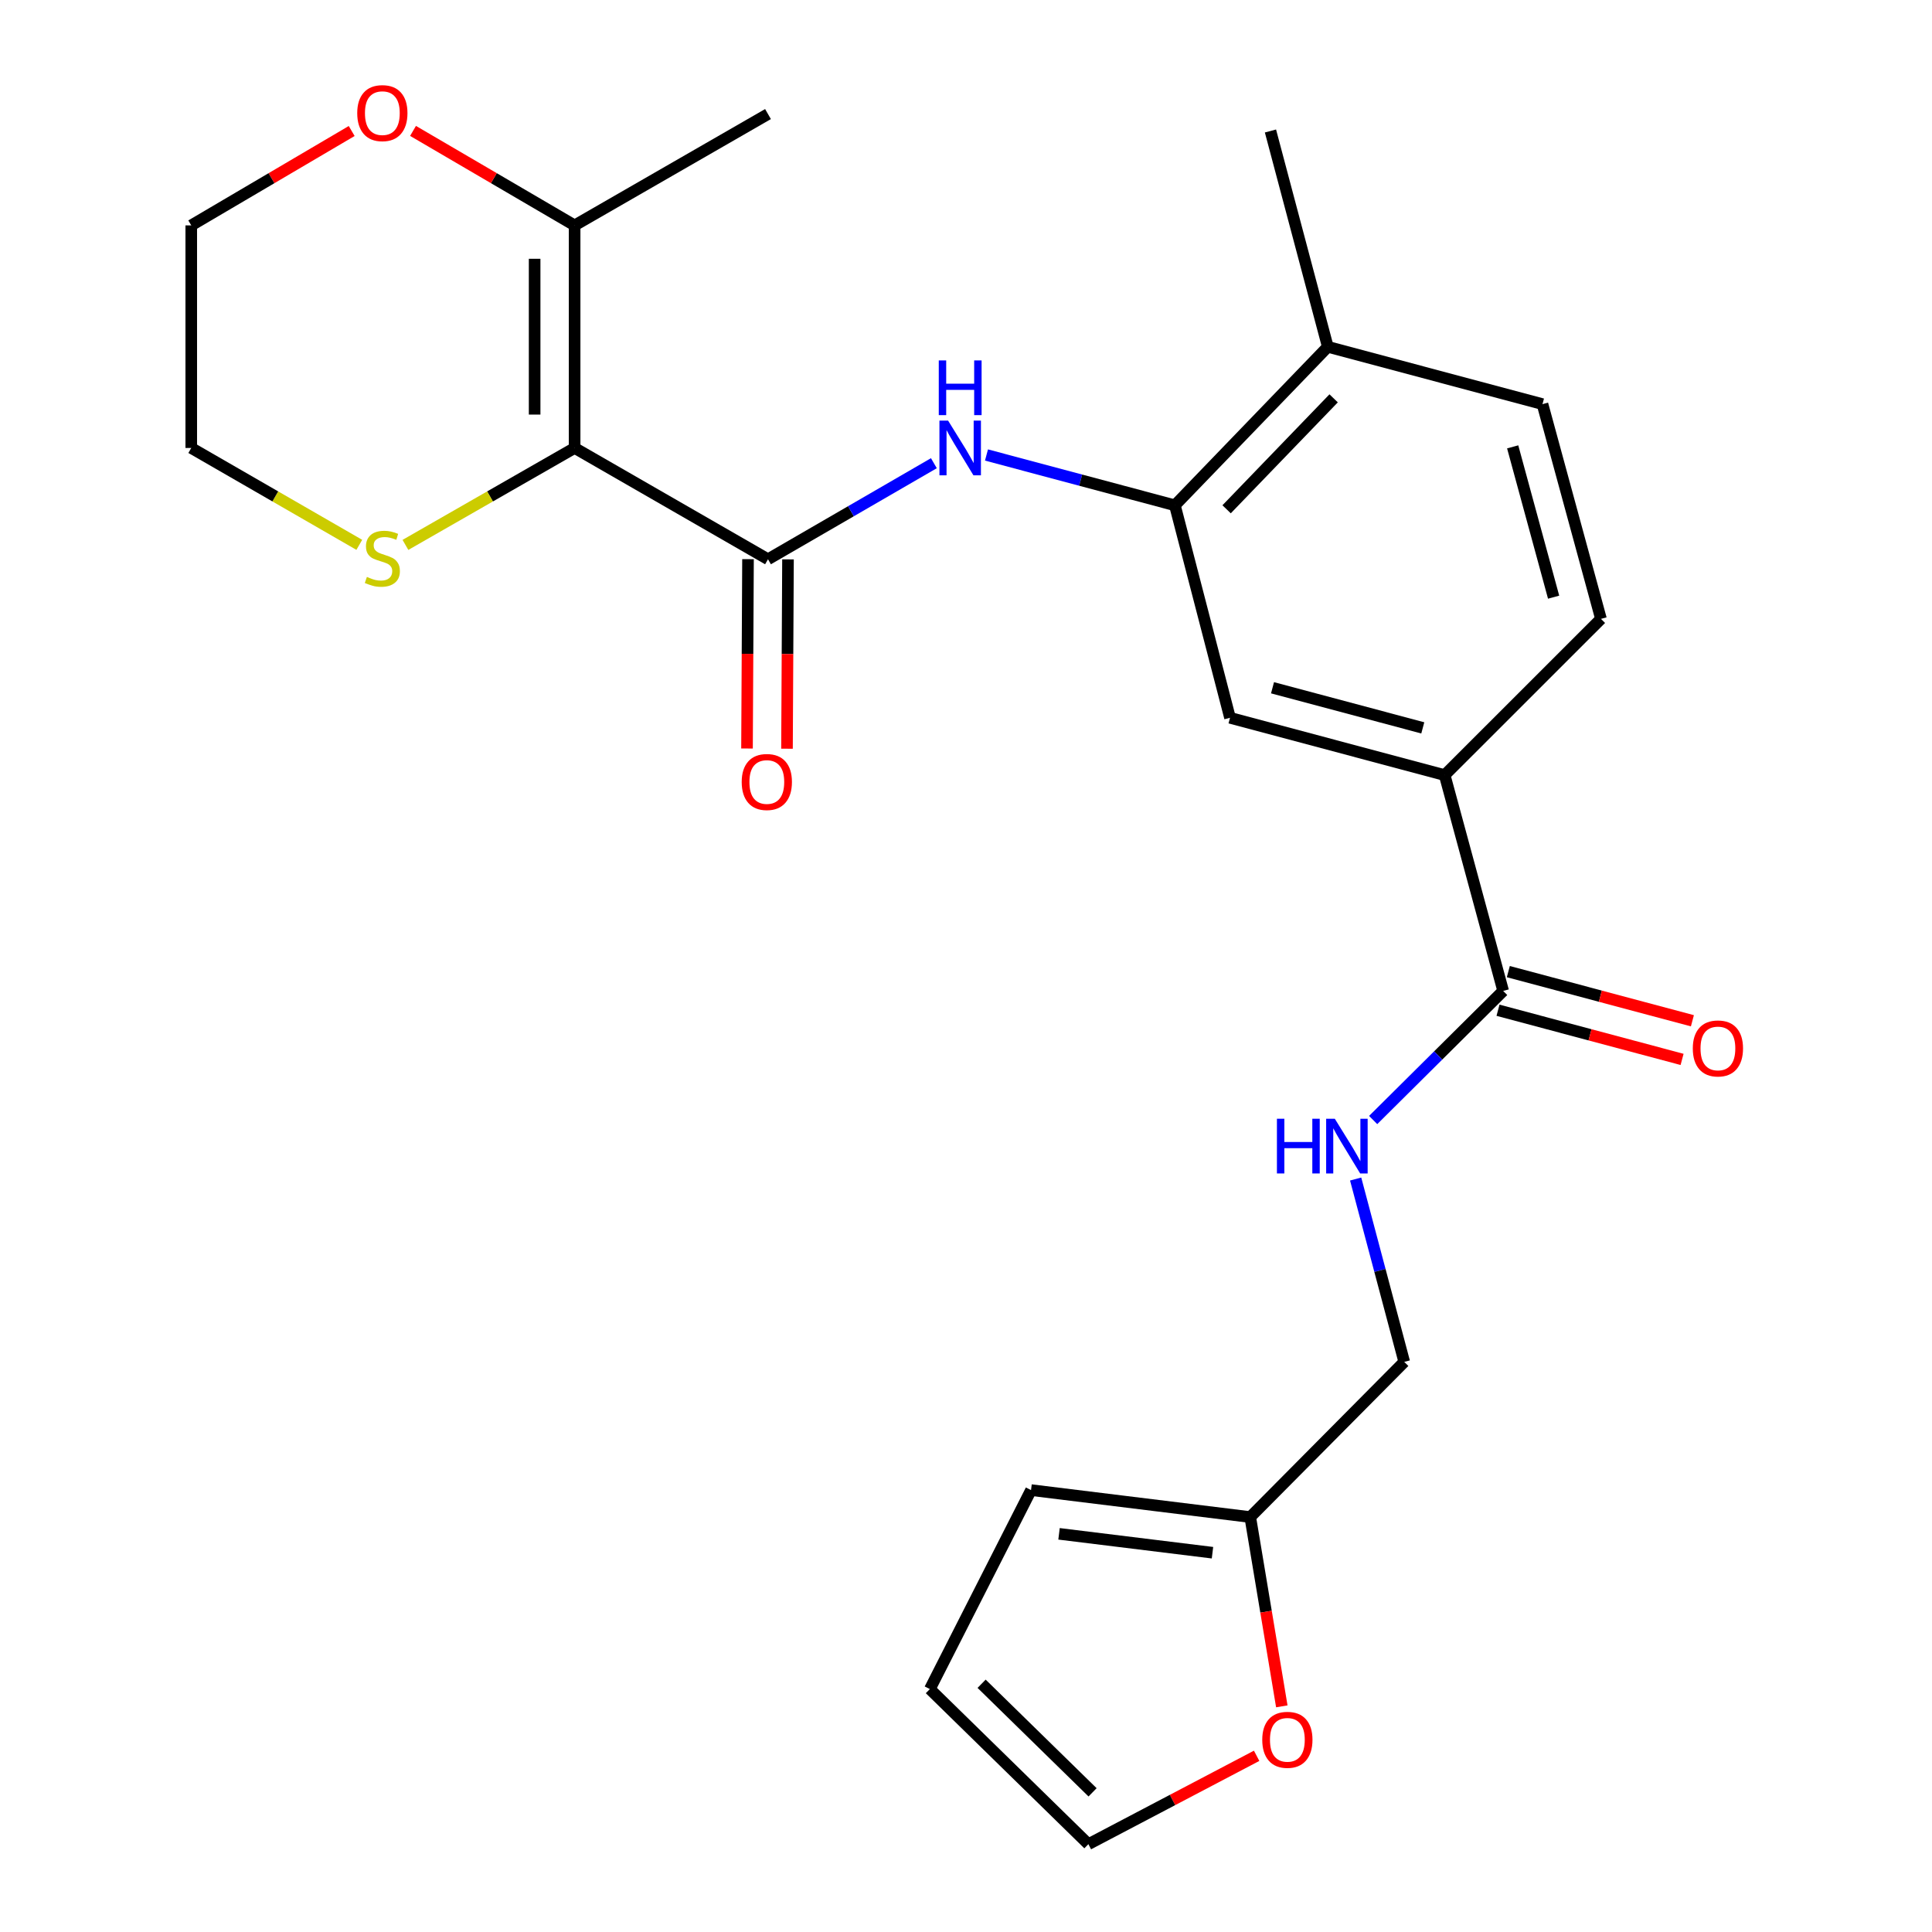 <?xml version='1.0' encoding='iso-8859-1'?>
<svg version='1.1' baseProfile='full'
              xmlns='http://www.w3.org/2000/svg'
                      xmlns:rdkit='http://www.rdkit.org/xml'
                      xmlns:xlink='http://www.w3.org/1999/xlink'
                  xml:space='preserve'
width='1000px' height='1000px' viewBox='0 0 1000 1000'>
<!-- END OF HEADER -->
<rect style='opacity:1.0;fill:#FFFFFF;stroke:none' width='1000' height='1000' x='0' y='0'> </rect>
<path class='bond-0' d='M 297.422,231.867 L 397.516,289.474' style='fill:none;fill-rule:evenodd;stroke:#000000;stroke-width:6px;stroke-linecap:butt;stroke-linejoin:miter;stroke-opacity:1' />
<path class='bond-2' d='M 297.422,231.867 L 297.422,116.664' style='fill:none;fill-rule:evenodd;stroke:#000000;stroke-width:6px;stroke-linecap:butt;stroke-linejoin:miter;stroke-opacity:1' />
<path class='bond-2' d='M 276.725,214.586 L 276.725,133.944' style='fill:none;fill-rule:evenodd;stroke:#000000;stroke-width:6px;stroke-linecap:butt;stroke-linejoin:miter;stroke-opacity:1' />
<path class='bond-5' d='M 297.422,231.867 L 253.636,256.955' style='fill:none;fill-rule:evenodd;stroke:#000000;stroke-width:6px;stroke-linecap:butt;stroke-linejoin:miter;stroke-opacity:1' />
<path class='bond-5' d='M 253.636,256.955 L 209.851,282.042' style='fill:none;fill-rule:evenodd;stroke:#CCCC00;stroke-width:6px;stroke-linecap:butt;stroke-linejoin:miter;stroke-opacity:1' />
<path class='bond-1' d='M 397.516,289.474 L 440.446,264.613' style='fill:none;fill-rule:evenodd;stroke:#000000;stroke-width:6px;stroke-linecap:butt;stroke-linejoin:miter;stroke-opacity:1' />
<path class='bond-1' d='M 440.446,264.613 L 483.376,239.751' style='fill:none;fill-rule:evenodd;stroke:#0000FF;stroke-width:6px;stroke-linecap:butt;stroke-linejoin:miter;stroke-opacity:1' />
<path class='bond-11' d='M 387.168,289.42 L 386.909,338.421' style='fill:none;fill-rule:evenodd;stroke:#000000;stroke-width:6px;stroke-linecap:butt;stroke-linejoin:miter;stroke-opacity:1' />
<path class='bond-11' d='M 386.909,338.421 L 386.65,387.423' style='fill:none;fill-rule:evenodd;stroke:#FF0000;stroke-width:6px;stroke-linecap:butt;stroke-linejoin:miter;stroke-opacity:1' />
<path class='bond-11' d='M 407.865,289.529 L 407.606,338.53' style='fill:none;fill-rule:evenodd;stroke:#000000;stroke-width:6px;stroke-linecap:butt;stroke-linejoin:miter;stroke-opacity:1' />
<path class='bond-11' d='M 407.606,338.53 L 407.347,387.532' style='fill:none;fill-rule:evenodd;stroke:#FF0000;stroke-width:6px;stroke-linecap:butt;stroke-linejoin:miter;stroke-opacity:1' />
<path class='bond-3' d='M 510.605,235.503 L 559.364,248.524' style='fill:none;fill-rule:evenodd;stroke:#0000FF;stroke-width:6px;stroke-linecap:butt;stroke-linejoin:miter;stroke-opacity:1' />
<path class='bond-3' d='M 559.364,248.524 L 608.122,261.544' style='fill:none;fill-rule:evenodd;stroke:#000000;stroke-width:6px;stroke-linecap:butt;stroke-linejoin:miter;stroke-opacity:1' />
<path class='bond-12' d='M 297.422,116.664 L 255.604,92.21' style='fill:none;fill-rule:evenodd;stroke:#000000;stroke-width:6px;stroke-linecap:butt;stroke-linejoin:miter;stroke-opacity:1' />
<path class='bond-12' d='M 255.604,92.21 L 213.785,67.757' style='fill:none;fill-rule:evenodd;stroke:#FF0000;stroke-width:6px;stroke-linecap:butt;stroke-linejoin:miter;stroke-opacity:1' />
<path class='bond-21' d='M 297.422,116.664 L 397.516,59.045' style='fill:none;fill-rule:evenodd;stroke:#000000;stroke-width:6px;stroke-linecap:butt;stroke-linejoin:miter;stroke-opacity:1' />
<path class='bond-7' d='M 608.122,261.544 L 636.65,371.527' style='fill:none;fill-rule:evenodd;stroke:#000000;stroke-width:6px;stroke-linecap:butt;stroke-linejoin:miter;stroke-opacity:1' />
<path class='bond-13' d='M 608.122,261.544 L 687.266,179.503' style='fill:none;fill-rule:evenodd;stroke:#000000;stroke-width:6px;stroke-linecap:butt;stroke-linejoin:miter;stroke-opacity:1' />
<path class='bond-13' d='M 634.89,263.608 L 690.291,206.179' style='fill:none;fill-rule:evenodd;stroke:#000000;stroke-width:6px;stroke-linecap:butt;stroke-linejoin:miter;stroke-opacity:1' />
<path class='bond-4' d='M 778.035,512.901 L 747.76,401.193' style='fill:none;fill-rule:evenodd;stroke:#000000;stroke-width:6px;stroke-linecap:butt;stroke-linejoin:miter;stroke-opacity:1' />
<path class='bond-8' d='M 778.035,512.901 L 744.39,546.312' style='fill:none;fill-rule:evenodd;stroke:#000000;stroke-width:6px;stroke-linecap:butt;stroke-linejoin:miter;stroke-opacity:1' />
<path class='bond-8' d='M 744.39,546.312 L 710.745,579.723' style='fill:none;fill-rule:evenodd;stroke:#0000FF;stroke-width:6px;stroke-linecap:butt;stroke-linejoin:miter;stroke-opacity:1' />
<path class='bond-14' d='M 775.365,522.899 L 823.004,535.623' style='fill:none;fill-rule:evenodd;stroke:#000000;stroke-width:6px;stroke-linecap:butt;stroke-linejoin:miter;stroke-opacity:1' />
<path class='bond-14' d='M 823.004,535.623 L 870.644,548.348' style='fill:none;fill-rule:evenodd;stroke:#FF0000;stroke-width:6px;stroke-linecap:butt;stroke-linejoin:miter;stroke-opacity:1' />
<path class='bond-14' d='M 780.706,502.903 L 828.345,515.627' style='fill:none;fill-rule:evenodd;stroke:#000000;stroke-width:6px;stroke-linecap:butt;stroke-linejoin:miter;stroke-opacity:1' />
<path class='bond-14' d='M 828.345,515.627 L 875.985,528.351' style='fill:none;fill-rule:evenodd;stroke:#FF0000;stroke-width:6px;stroke-linecap:butt;stroke-linejoin:miter;stroke-opacity:1' />
<path class='bond-22' d='M 185.969,282.008 L 142.481,256.937' style='fill:none;fill-rule:evenodd;stroke:#CCCC00;stroke-width:6px;stroke-linecap:butt;stroke-linejoin:miter;stroke-opacity:1' />
<path class='bond-22' d='M 142.481,256.937 L 98.993,231.867' style='fill:none;fill-rule:evenodd;stroke:#000000;stroke-width:6px;stroke-linecap:butt;stroke-linejoin:miter;stroke-opacity:1' />
<path class='bond-6' d='M 747.76,401.193 L 636.65,371.527' style='fill:none;fill-rule:evenodd;stroke:#000000;stroke-width:6px;stroke-linecap:butt;stroke-linejoin:miter;stroke-opacity:1' />
<path class='bond-6' d='M 736.432,376.747 L 658.656,355.98' style='fill:none;fill-rule:evenodd;stroke:#000000;stroke-width:6px;stroke-linecap:butt;stroke-linejoin:miter;stroke-opacity:1' />
<path class='bond-26' d='M 747.76,401.193 L 828.663,320.325' style='fill:none;fill-rule:evenodd;stroke:#000000;stroke-width:6px;stroke-linecap:butt;stroke-linejoin:miter;stroke-opacity:1' />
<path class='bond-20' d='M 701.685,610.267 L 714.259,657.59' style='fill:none;fill-rule:evenodd;stroke:#0000FF;stroke-width:6px;stroke-linecap:butt;stroke-linejoin:miter;stroke-opacity:1' />
<path class='bond-20' d='M 714.259,657.59 L 726.833,704.914' style='fill:none;fill-rule:evenodd;stroke:#000000;stroke-width:6px;stroke-linecap:butt;stroke-linejoin:miter;stroke-opacity:1' />
<path class='bond-9' d='M 647.125,785.231 L 726.833,704.914' style='fill:none;fill-rule:evenodd;stroke:#000000;stroke-width:6px;stroke-linecap:butt;stroke-linejoin:miter;stroke-opacity:1' />
<path class='bond-10' d='M 647.125,785.231 L 655.295,834.218' style='fill:none;fill-rule:evenodd;stroke:#000000;stroke-width:6px;stroke-linecap:butt;stroke-linejoin:miter;stroke-opacity:1' />
<path class='bond-10' d='M 655.295,834.218 L 663.464,883.205' style='fill:none;fill-rule:evenodd;stroke:#FF0000;stroke-width:6px;stroke-linecap:butt;stroke-linejoin:miter;stroke-opacity:1' />
<path class='bond-15' d='M 647.125,785.231 L 533.658,771.271' style='fill:none;fill-rule:evenodd;stroke:#000000;stroke-width:6px;stroke-linecap:butt;stroke-linejoin:miter;stroke-opacity:1' />
<path class='bond-15' d='M 627.578,803.679 L 548.151,793.908' style='fill:none;fill-rule:evenodd;stroke:#000000;stroke-width:6px;stroke-linecap:butt;stroke-linejoin:miter;stroke-opacity:1' />
<path class='bond-16' d='M 650.431,908.802 L 606.889,931.674' style='fill:none;fill-rule:evenodd;stroke:#FF0000;stroke-width:6px;stroke-linecap:butt;stroke-linejoin:miter;stroke-opacity:1' />
<path class='bond-16' d='M 606.889,931.674 L 563.347,954.545' style='fill:none;fill-rule:evenodd;stroke:#000000;stroke-width:6px;stroke-linecap:butt;stroke-linejoin:miter;stroke-opacity:1' />
<path class='bond-25' d='M 182.034,67.807 L 140.514,92.235' style='fill:none;fill-rule:evenodd;stroke:#FF0000;stroke-width:6px;stroke-linecap:butt;stroke-linejoin:miter;stroke-opacity:1' />
<path class='bond-25' d='M 140.514,92.235 L 98.993,116.664' style='fill:none;fill-rule:evenodd;stroke:#000000;stroke-width:6px;stroke-linecap:butt;stroke-linejoin:miter;stroke-opacity:1' />
<path class='bond-19' d='M 687.266,179.503 L 798.387,209.18' style='fill:none;fill-rule:evenodd;stroke:#000000;stroke-width:6px;stroke-linecap:butt;stroke-linejoin:miter;stroke-opacity:1' />
<path class='bond-24' d='M 687.266,179.503 L 657.589,67.795' style='fill:none;fill-rule:evenodd;stroke:#000000;stroke-width:6px;stroke-linecap:butt;stroke-linejoin:miter;stroke-opacity:1' />
<path class='bond-18' d='M 533.658,771.271 L 481.294,874.263' style='fill:none;fill-rule:evenodd;stroke:#000000;stroke-width:6px;stroke-linecap:butt;stroke-linejoin:miter;stroke-opacity:1' />
<path class='bond-27' d='M 563.347,954.545 L 481.294,874.263' style='fill:none;fill-rule:evenodd;stroke:#000000;stroke-width:6px;stroke-linecap:butt;stroke-linejoin:miter;stroke-opacity:1' />
<path class='bond-27' d='M 565.514,927.709 L 508.077,871.512' style='fill:none;fill-rule:evenodd;stroke:#000000;stroke-width:6px;stroke-linecap:butt;stroke-linejoin:miter;stroke-opacity:1' />
<path class='bond-17' d='M 828.663,320.325 L 798.387,209.18' style='fill:none;fill-rule:evenodd;stroke:#000000;stroke-width:6px;stroke-linecap:butt;stroke-linejoin:miter;stroke-opacity:1' />
<path class='bond-17' d='M 804.152,309.093 L 782.959,231.292' style='fill:none;fill-rule:evenodd;stroke:#000000;stroke-width:6px;stroke-linecap:butt;stroke-linejoin:miter;stroke-opacity:1' />
<path class='bond-23' d='M 98.993,231.867 L 98.993,116.664' style='fill:none;fill-rule:evenodd;stroke:#000000;stroke-width:6px;stroke-linecap:butt;stroke-linejoin:miter;stroke-opacity:1' />
<path  class='atom-2' d='M 490.73 217.707
L 500.01 232.707
Q 500.93 234.187, 502.41 236.867
Q 503.89 239.547, 503.97 239.707
L 503.97 217.707
L 507.73 217.707
L 507.73 246.027
L 503.85 246.027
L 493.89 229.627
Q 492.73 227.707, 491.49 225.507
Q 490.29 223.307, 489.93 222.627
L 489.93 246.027
L 486.25 246.027
L 486.25 217.707
L 490.73 217.707
' fill='#0000FF'/>
<path  class='atom-2' d='M 485.91 186.555
L 489.75 186.555
L 489.75 198.595
L 504.23 198.595
L 504.23 186.555
L 508.07 186.555
L 508.07 214.875
L 504.23 214.875
L 504.23 201.795
L 489.75 201.795
L 489.75 214.875
L 485.91 214.875
L 485.91 186.555
' fill='#0000FF'/>
<path  class='atom-6' d='M 189.903 298.608
Q 190.223 298.728, 191.543 299.288
Q 192.863 299.848, 194.303 300.208
Q 195.783 300.528, 197.223 300.528
Q 199.903 300.528, 201.463 299.248
Q 203.023 297.928, 203.023 295.648
Q 203.023 294.088, 202.223 293.128
Q 201.463 292.168, 200.263 291.648
Q 199.063 291.128, 197.063 290.528
Q 194.543 289.768, 193.023 289.048
Q 191.543 288.328, 190.463 286.808
Q 189.423 285.288, 189.423 282.728
Q 189.423 279.168, 191.823 276.968
Q 194.263 274.768, 199.063 274.768
Q 202.343 274.768, 206.063 276.328
L 205.143 279.408
Q 201.743 278.008, 199.183 278.008
Q 196.423 278.008, 194.903 279.168
Q 193.383 280.288, 193.423 282.248
Q 193.423 283.768, 194.183 284.688
Q 194.983 285.608, 196.103 286.128
Q 197.263 286.648, 199.183 287.248
Q 201.743 288.048, 203.263 288.848
Q 204.783 289.648, 205.863 291.288
Q 206.983 292.888, 206.983 295.648
Q 206.983 299.568, 204.343 301.688
Q 201.743 303.768, 197.383 303.768
Q 194.863 303.768, 192.943 303.208
Q 191.063 302.688, 188.823 301.768
L 189.903 298.608
' fill='#CCCC00'/>
<path  class='atom-9' d='M 660.935 579.058
L 664.775 579.058
L 664.775 591.098
L 679.255 591.098
L 679.255 579.058
L 683.095 579.058
L 683.095 607.378
L 679.255 607.378
L 679.255 594.298
L 664.775 594.298
L 664.775 607.378
L 660.935 607.378
L 660.935 579.058
' fill='#0000FF'/>
<path  class='atom-9' d='M 690.895 579.058
L 700.175 594.058
Q 701.095 595.538, 702.575 598.218
Q 704.055 600.898, 704.135 601.058
L 704.135 579.058
L 707.895 579.058
L 707.895 607.378
L 704.015 607.378
L 694.055 590.978
Q 692.895 589.058, 691.655 586.858
Q 690.455 584.658, 690.095 583.978
L 690.095 607.378
L 686.415 607.378
L 686.415 579.058
L 690.895 579.058
' fill='#0000FF'/>
<path  class='atom-11' d='M 653.339 900.525
Q 653.339 893.725, 656.699 889.925
Q 660.059 886.125, 666.339 886.125
Q 672.619 886.125, 675.979 889.925
Q 679.339 893.725, 679.339 900.525
Q 679.339 907.405, 675.939 911.325
Q 672.539 915.205, 666.339 915.205
Q 660.099 915.205, 656.699 911.325
Q 653.339 907.445, 653.339 900.525
M 666.339 912.005
Q 670.659 912.005, 672.979 909.125
Q 675.339 906.205, 675.339 900.525
Q 675.339 894.965, 672.979 892.165
Q 670.659 889.325, 666.339 889.325
Q 662.019 889.325, 659.659 892.125
Q 657.339 894.925, 657.339 900.525
Q 657.339 906.245, 659.659 909.125
Q 662.019 912.005, 666.339 912.005
' fill='#FF0000'/>
<path  class='atom-12' d='M 383.907 404.757
Q 383.907 397.957, 387.267 394.157
Q 390.627 390.357, 396.907 390.357
Q 403.187 390.357, 406.547 394.157
Q 409.907 397.957, 409.907 404.757
Q 409.907 411.637, 406.507 415.557
Q 403.107 419.437, 396.907 419.437
Q 390.667 419.437, 387.267 415.557
Q 383.907 411.677, 383.907 404.757
M 396.907 416.237
Q 401.227 416.237, 403.547 413.357
Q 405.907 410.437, 405.907 404.757
Q 405.907 399.197, 403.547 396.397
Q 401.227 393.557, 396.907 393.557
Q 392.587 393.557, 390.227 396.357
Q 387.907 399.157, 387.907 404.757
Q 387.907 410.477, 390.227 413.357
Q 392.587 416.237, 396.907 416.237
' fill='#FF0000'/>
<path  class='atom-13' d='M 184.903 58.55
Q 184.903 51.75, 188.263 47.95
Q 191.623 44.15, 197.903 44.15
Q 204.183 44.15, 207.543 47.95
Q 210.903 51.75, 210.903 58.55
Q 210.903 65.43, 207.503 69.35
Q 204.103 73.23, 197.903 73.23
Q 191.663 73.23, 188.263 69.35
Q 184.903 65.47, 184.903 58.55
M 197.903 70.03
Q 202.223 70.03, 204.543 67.15
Q 206.903 64.23, 206.903 58.55
Q 206.903 52.99, 204.543 50.19
Q 202.223 47.35, 197.903 47.35
Q 193.583 47.35, 191.223 50.15
Q 188.903 52.95, 188.903 58.55
Q 188.903 64.27, 191.223 67.15
Q 193.583 70.03, 197.903 70.03
' fill='#FF0000'/>
<path  class='atom-15' d='M 876.191 542.67
Q 876.191 535.87, 879.551 532.07
Q 882.911 528.27, 889.191 528.27
Q 895.471 528.27, 898.831 532.07
Q 902.191 535.87, 902.191 542.67
Q 902.191 549.55, 898.791 553.47
Q 895.391 557.35, 889.191 557.35
Q 882.951 557.35, 879.551 553.47
Q 876.191 549.59, 876.191 542.67
M 889.191 554.15
Q 893.511 554.15, 895.831 551.27
Q 898.191 548.35, 898.191 542.67
Q 898.191 537.11, 895.831 534.31
Q 893.511 531.47, 889.191 531.47
Q 884.871 531.47, 882.511 534.27
Q 880.191 537.07, 880.191 542.67
Q 880.191 548.39, 882.511 551.27
Q 884.871 554.15, 889.191 554.15
' fill='#FF0000'/>
</svg>
